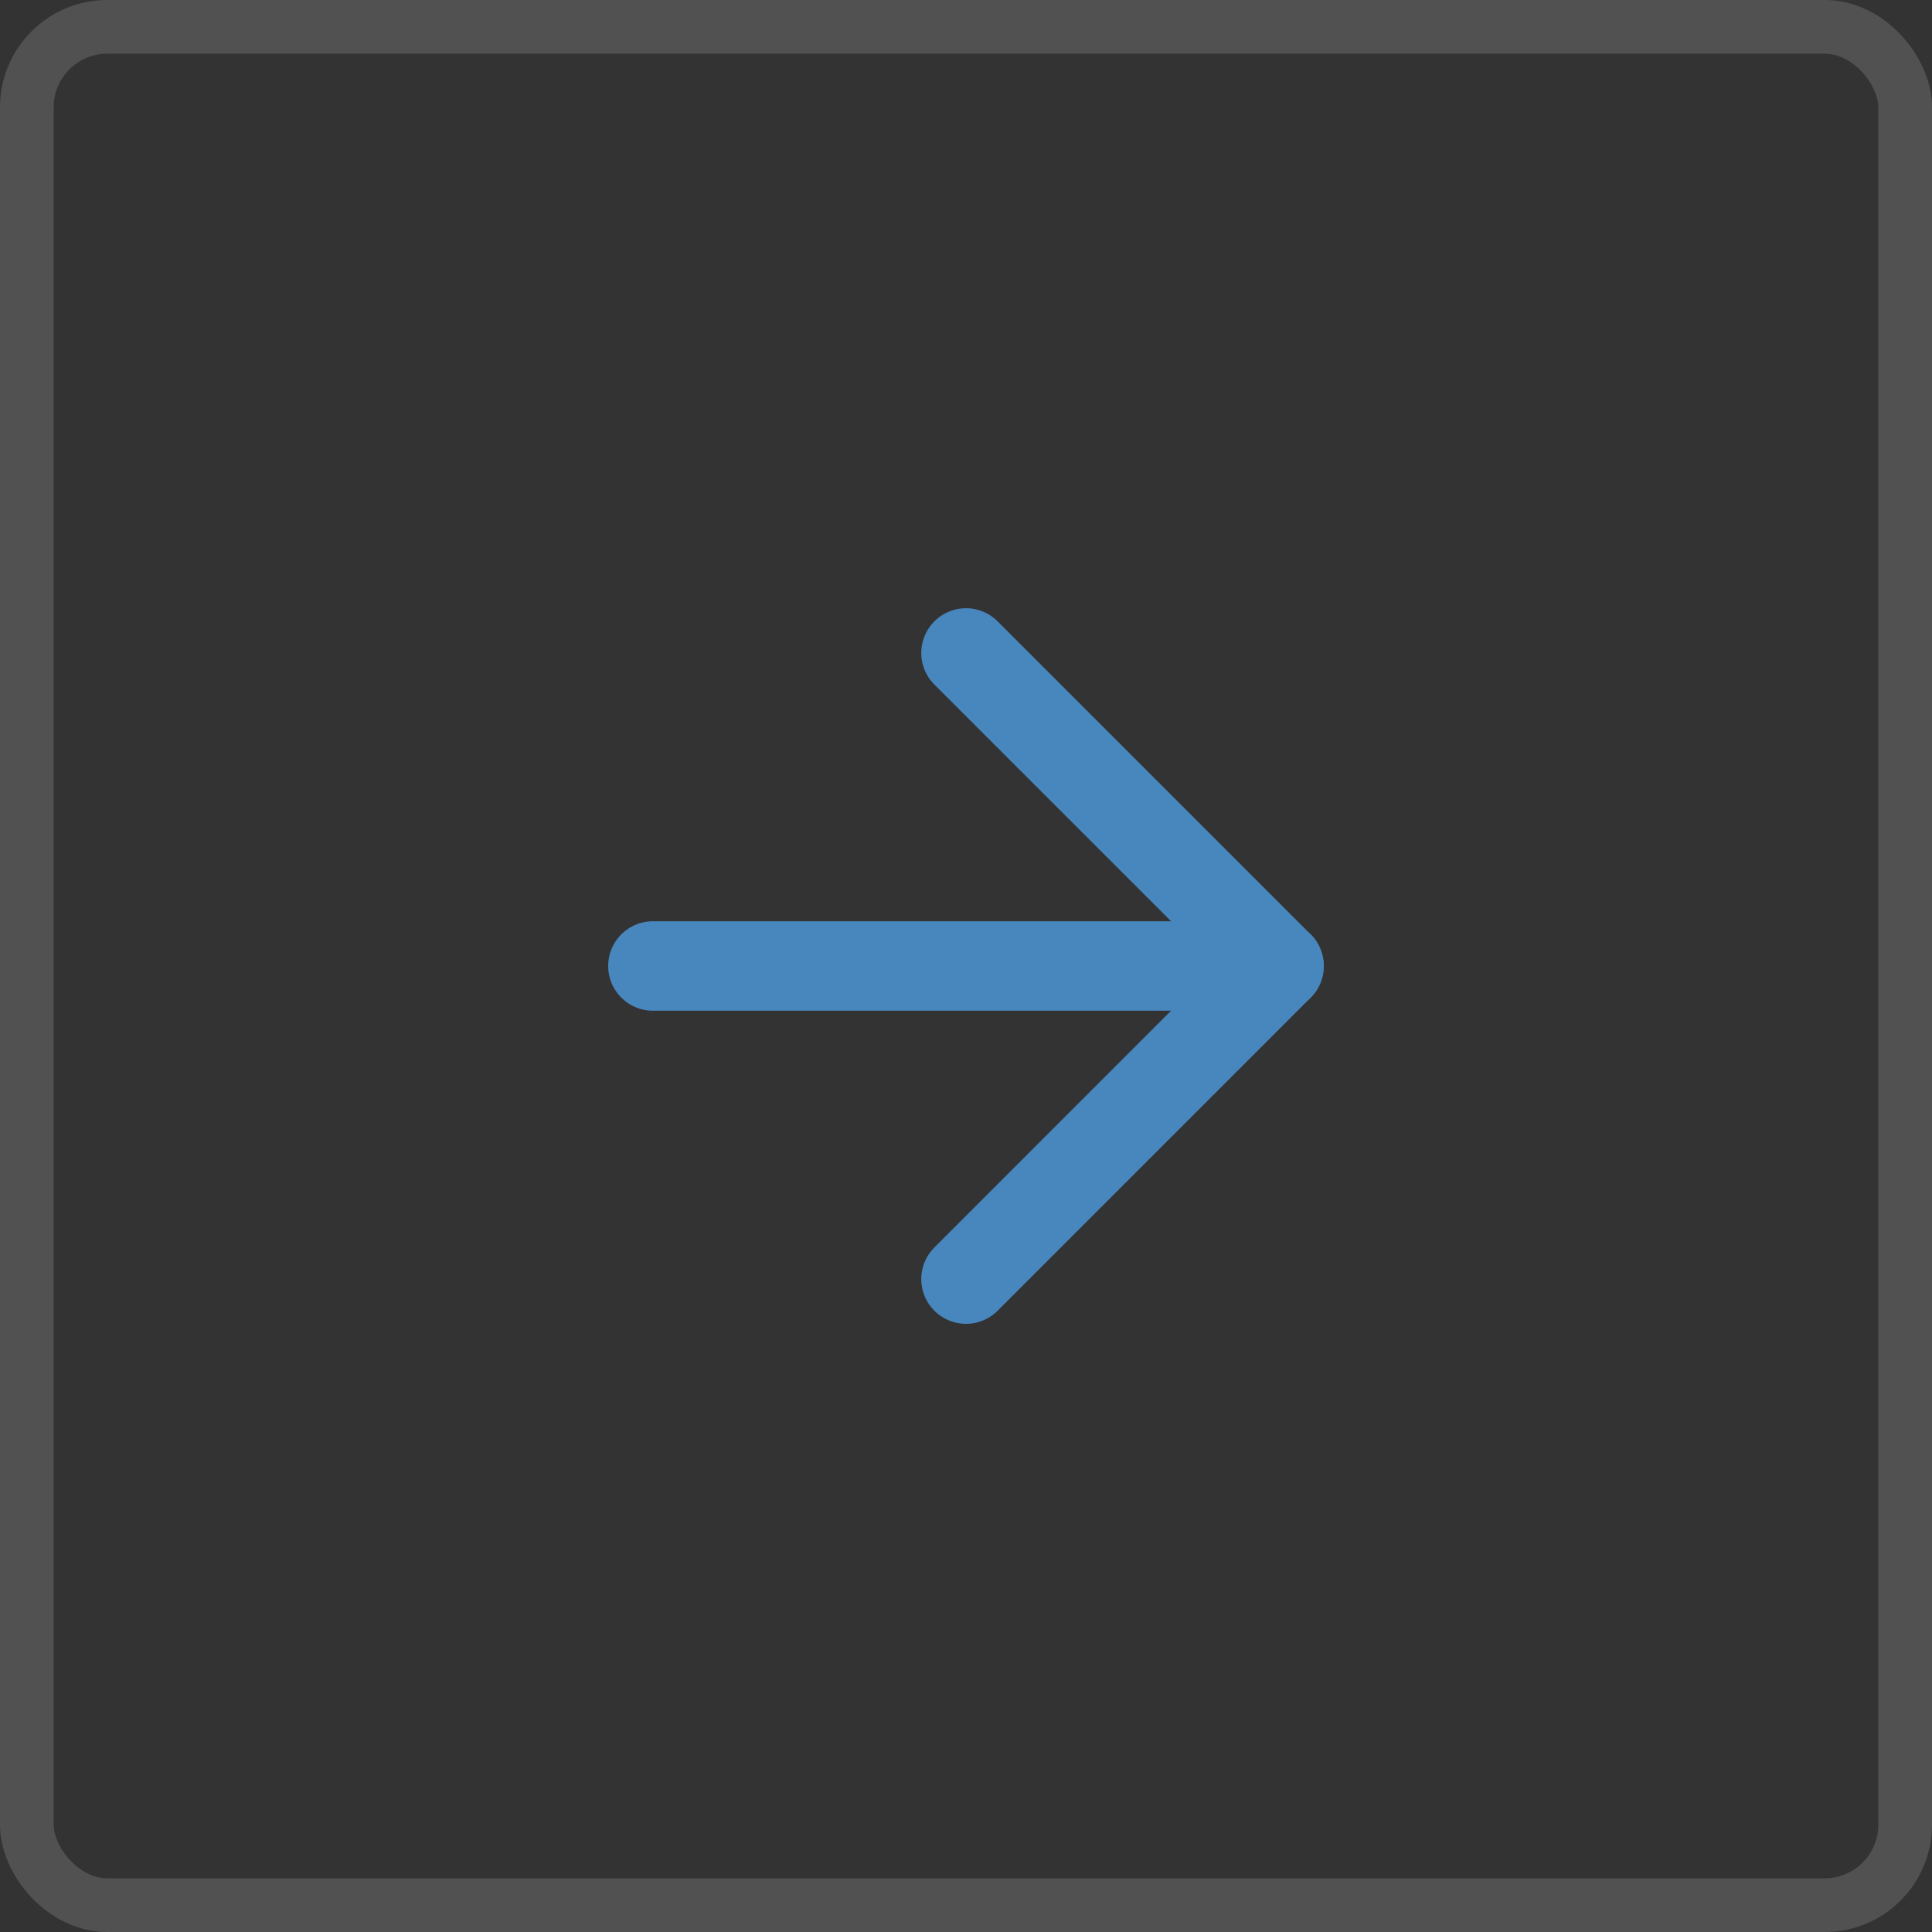 <?xml version="1.0" encoding="UTF-8"?> <svg xmlns="http://www.w3.org/2000/svg" width="36" height="36" viewBox="0 0 36 36" fill="none"><rect x="0" y="0" width="36" height="36" fill="#333333" stroke="none"/> <path d="M12.166 18H23.833" stroke="#4886BE" stroke-width="1.667" stroke-linecap="round" stroke-linejoin="round"></path> <path d="M18 12.167L23.833 18L18 23.834" stroke="#4886BE" stroke-width="1.667" stroke-linecap="round" stroke-linejoin="round"></path> <rect x="0.5" y="0.5" width="35" height="35" rx="1.5" stroke="white" stroke-opacity="0.15"></rect> </svg> 